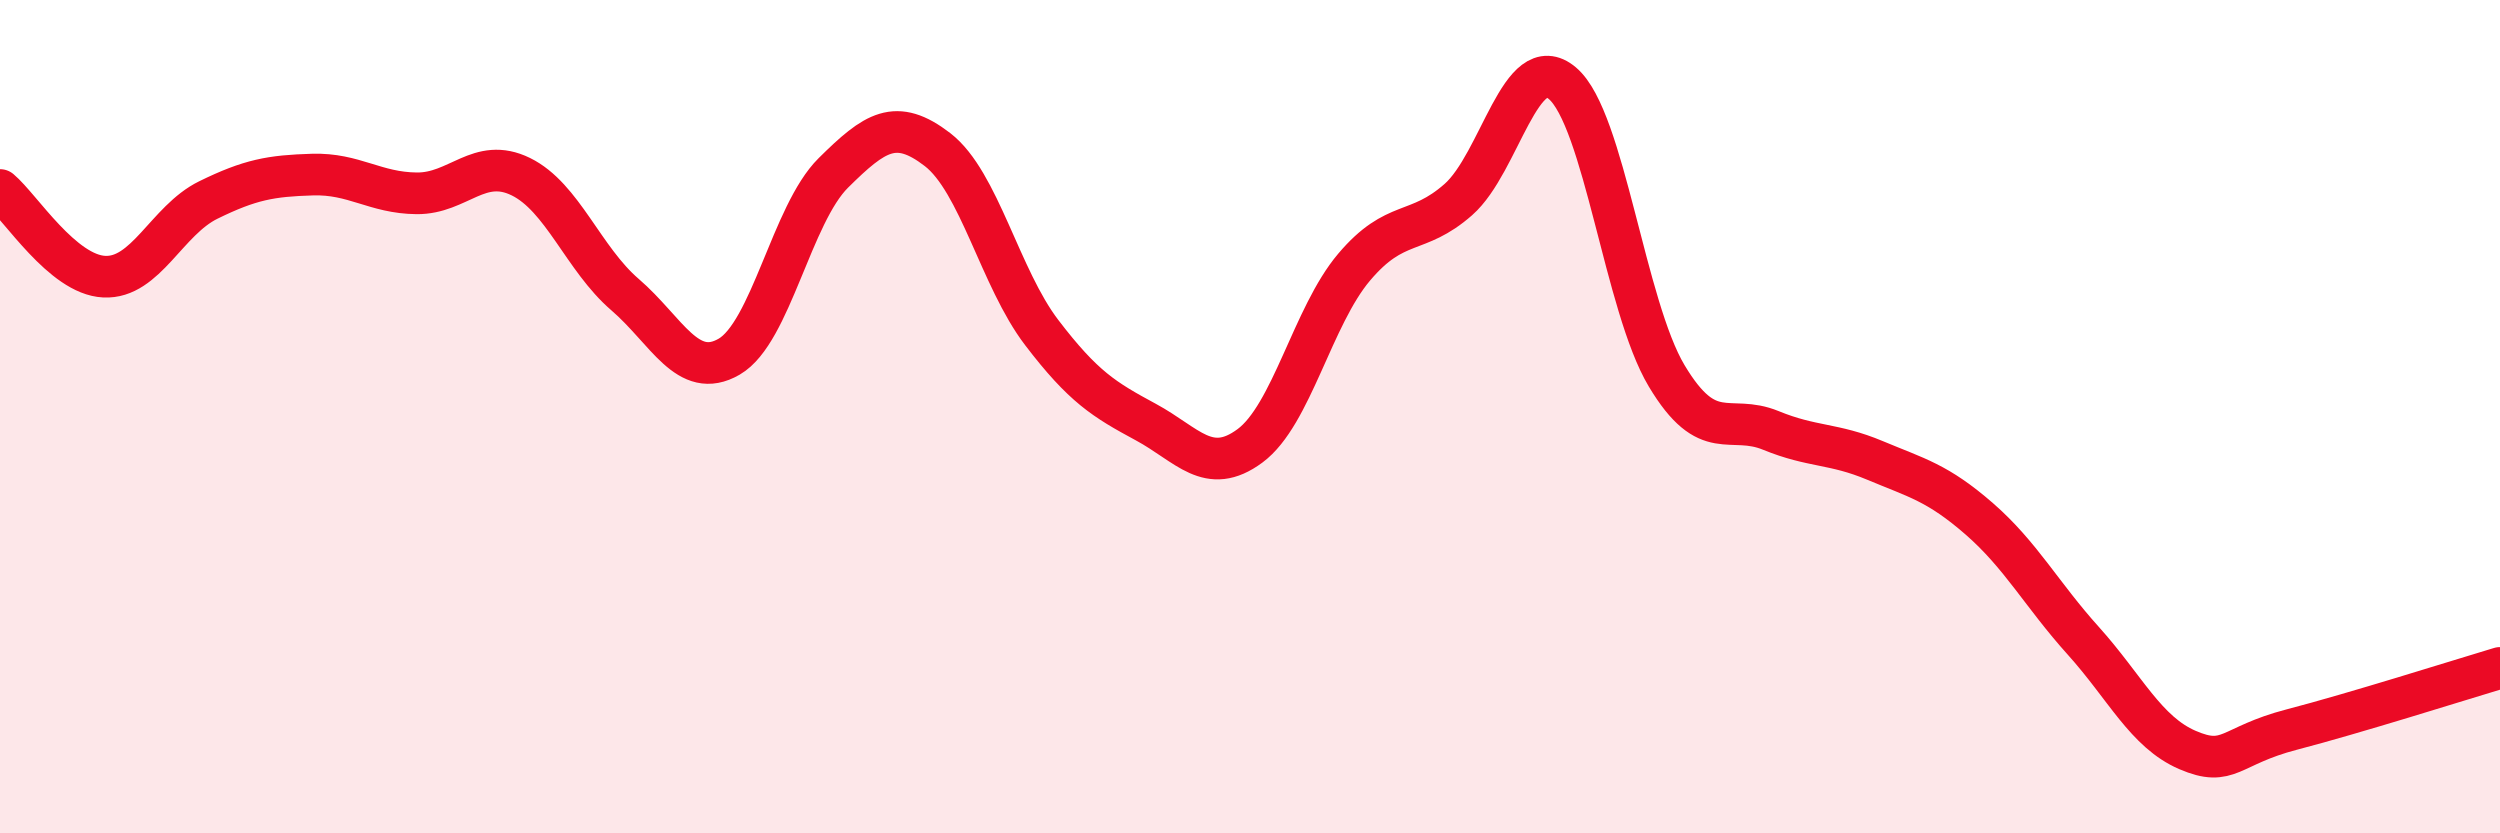 
    <svg width="60" height="20" viewBox="0 0 60 20" xmlns="http://www.w3.org/2000/svg">
      <path
        d="M 0,4.56 C 0.5,4.98 1.5,6.59 2.5,6.64 C 3.5,6.69 4,5.29 5,4.8 C 6,4.31 6.5,4.22 7.5,4.19 C 8.5,4.16 9,4.63 10,4.64 C 11,4.65 11.5,3.75 12.5,4.24 C 13.5,4.73 14,6.21 15,7.07 C 16,7.93 16.5,9.14 17.5,8.56 C 18.5,7.98 19,5.14 20,4.15 C 21,3.16 21.5,2.82 22.5,3.59 C 23.5,4.36 24,6.67 25,7.98 C 26,9.29 26.5,9.59 27.5,10.13 C 28.5,10.67 29,11.44 30,10.7 C 31,9.96 31.5,7.59 32.5,6.41 C 33.5,5.23 34,5.67 35,4.79 C 36,3.91 36.5,1.15 37.5,2 C 38.5,2.85 39,7.35 40,9.02 C 41,10.69 41.5,9.92 42.5,10.33 C 43.5,10.74 44,10.63 45,11.05 C 46,11.47 46.5,11.58 47.5,12.45 C 48.5,13.32 49,14.27 50,15.38 C 51,16.49 51.5,17.57 52.5,18 C 53.5,18.43 53.5,17.9 55,17.51 C 56.5,17.12 59,16.33 60,16.03L60 20L0 20Z"
        fill="#EB0A25"
        opacity="0.1"
        stroke-linecap="round"
        stroke-linejoin="round"
      />
      <path
        d="M 0,4.56 C 0.5,4.98 1.5,6.59 2.5,6.64 C 3.5,6.69 4,5.29 5,4.8 C 6,4.31 6.5,4.22 7.5,4.19 C 8.5,4.16 9,4.63 10,4.64 C 11,4.65 11.5,3.75 12.5,4.24 C 13.5,4.73 14,6.21 15,7.07 C 16,7.93 16.5,9.14 17.5,8.56 C 18.5,7.98 19,5.14 20,4.15 C 21,3.16 21.5,2.82 22.5,3.59 C 23.5,4.36 24,6.67 25,7.98 C 26,9.29 26.5,9.59 27.5,10.13 C 28.5,10.67 29,11.44 30,10.7 C 31,9.96 31.5,7.59 32.5,6.41 C 33.5,5.23 34,5.67 35,4.79 C 36,3.91 36.5,1.15 37.5,2 C 38.5,2.85 39,7.35 40,9.02 C 41,10.69 41.5,9.92 42.5,10.33 C 43.5,10.74 44,10.63 45,11.05 C 46,11.47 46.5,11.58 47.5,12.45 C 48.5,13.32 49,14.27 50,15.38 C 51,16.49 51.5,17.57 52.5,18 C 53.5,18.43 53.5,17.9 55,17.51 C 56.5,17.12 59,16.33 60,16.03"
        stroke="#EB0A25"
        stroke-width="1"
        fill="none"
        stroke-linecap="round"
        stroke-linejoin="round"
      />
    </svg>
  